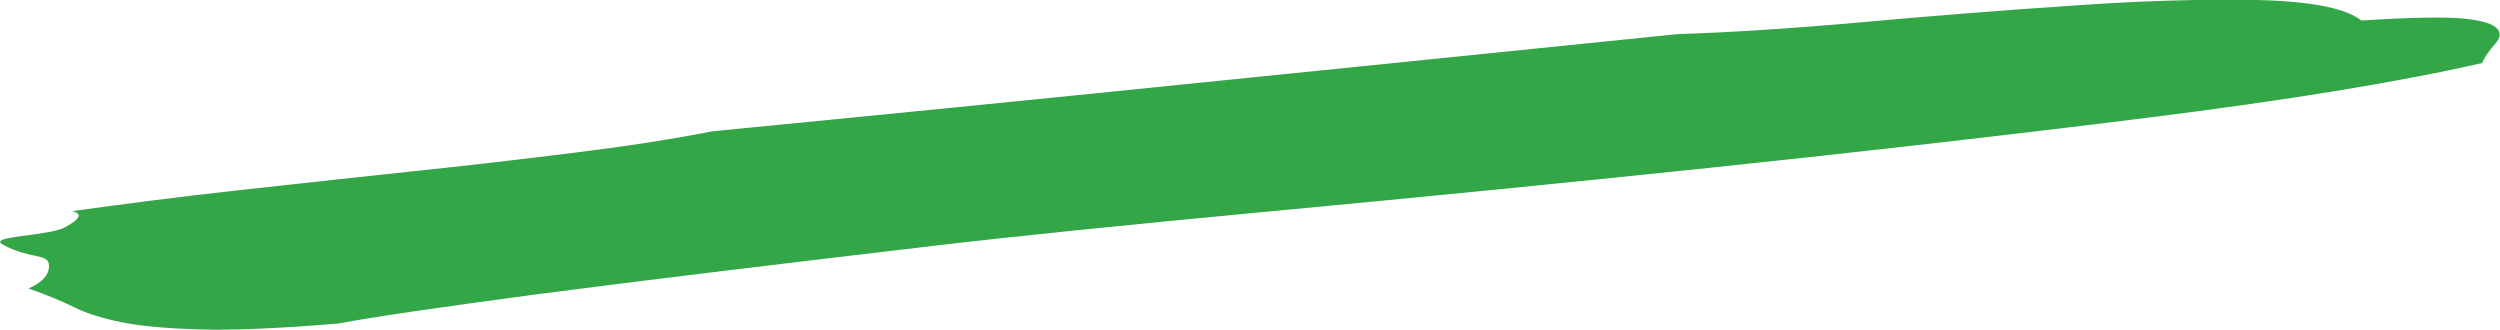 <?xml version="1.0" encoding="utf-8"?>
<!-- Generator: Adobe Illustrator 28.0.0, SVG Export Plug-In . SVG Version: 6.00 Build 0)  -->
<svg version="1.1" id="Capa_1" xmlns="http://www.w3.org/2000/svg" xmlns:xlink="http://www.w3.org/1999/xlink" x="0px" y="0px"
	 viewBox="0 0 769.5 101.5" style="enable-background:new 0 0 769.5 101.5;" xml:space="preserve">
<style type="text/css">
	.st0{fill:#33A648;}
</style>
<path class="st0" d="M-456.5-1775.1c28.4-1.8,48.3-2.2,59.9-1.3c11.4,1,18.9,2.8,22.3,5.6c3.3,2.8,3.2,6.1-0.4,10.1
	c-3.6,4-6.3,7.9-7.9,11.7c-51.2,11.7-119.5,22.9-205.1,33.5c-85.5,10.6-174.5,20.8-267,30.5c-92.4,9.6-181.8,18.5-268,26.5
	c-86.2,8.1-154.6,15-204.9,21c-104.6,12.3-185.8,22.1-243.3,29.7c-57.6,7.6-97.4,13.5-119.4,17.6c-36.3,2.9-64.4,4.2-84.3,3.6
	c-20-0.6-35.8-2-47.6-4.4c-11.8-2.4-21.5-5.4-28.9-9.2c-7.6-3.8-16.9-7.6-27.9-11.4c9.1-4.1,13.2-9.1,12.3-15.2
	c-1.1-6-12.4-3-28-11.4c-10-5.4,28.1-5.4,37.8-10.6c9.7-5.2,11.1-8.4,4.4-9.9c31.4-4.6,64.9-8.8,100.7-12.8
	c35.7-4,70.9-7.7,105.7-11.4c34.7-3.6,68-7.4,100.2-11.4c32-4,60.2-8.4,84.3-13.1c96-9.3,195.5-19.3,298.4-29.7
	c102.9-10.4,199.6-20.3,290-29.5c31.6-0.9,69.4-3.3,113.4-7.2c44-3.9,86.8-7.3,128.5-10.2c41.6-2.9,78.9-4,111.7-3.4
	C-487-1786.9-465.9-1782.7-456.5-1775.1"/>
<path class="st0" d="M1566.4-2804.2c86.9-5.6,147.8-6.9,183.1-4c35,3,57.9,8.7,68.2,17c10.1,8.4,9.8,18.6-1.3,31
	c-11.1,12.1-19.1,24.1-24.3,35.8c-156.6,35.9-365.7,70-627.5,102.4c-261.7,32.5-533.8,63.6-816.7,93.2
	c-282.8,29.4-556.2,56.5-820,81.1c-263.8,24.6-472.9,46-627,64.1c-320.1,37.5-568.3,67.7-744.4,91c-176.1,23.4-298,41.2-365.2,53.8
	c-110.9,9-197,12.8-257.9,11c-61-1.8-109.6-6.3-145.6-13.5c-36.1-7.2-65.7-16.6-88.4-28.2c-23.2-11.5-51.7-23.2-85.4-34.9
	c27.9-12.4,40.4-28,37.6-46.4c-3.3-18.4-38-9.1-85.7-34.9c-30.6-16.6,86-16.4,115.6-32.4c29.5-15.8,33.9-25.8,13.6-30.1
	c96.1-14,198.7-27,308.2-39.1c109.2-12.1,217-23.6,323.2-34.9c106-11.1,208.1-22.8,306.4-35c98-12.4,184.1-25.7,257.9-40
	c293.8-28.6,598.1-58.9,912.9-90.8c314.8-31.9,610.5-62,887.3-90.3c96.7-2.8,212.3-10.2,346.9-22.2c134.6-12,265.6-22.3,393.2-31.2
	c127.4-8.8,241.4-12.4,341.7-10.4C1473.1-2840.1,1537.7-2827.5,1566.4-2804.2"/>
<g>
	<path d="M-2510.8-2478.4v4.5c0,2.9,2.5,5.3,5.2,5.2h8.5v-5.2h-6.9c-0.9,0-1.6-0.7-1.6-1.6l0-0.1v-2.8v-2.9h0c0-0.9,0.7-1.6,1.6-1.6
		v0h6.9v-5.2h-8.5c-2.9,0-5.2,2.3-5.2,5.2V-2478.4z"/>
	<path d="M-2486-2468.7v-12.7h0c0-0.9-0.7-1.6-1.6-1.6v0h-6.8v-5.2h8.5c2.9,0,5.2,2.3,5.2,5.2v14.3H-2486z M-2483.4-2488.2
		c1.4,0.2,3.5,2.6,3.5,5.2l6.4,0v-5.2H-2483.4z"/>
	<path class="st0" d="M-2544-2451.2c0,0.2,0,0.5,0,0.7c0,0.2,0.1,0.5,0.1,0.7c0.1,0.2,0.1,0.5,0.2,0.7c0.1,0.2,0.1,0.5,0.1,0.7
		c0,0.3,0,0.6,0,1c0,0.4-0.1,0.7-0.2,1c-0.1,0.3-0.2,0.6-0.4,0.9c-0.1,0.3-0.3,0.5-0.5,0.6c-0.3,0.4-0.6,0.7-1,1
		c-0.4,0.3-0.7,0.5-1.1,0.9c-0.2,0.2-0.4,0.3-0.7,0.4c-0.3,0.1-0.5,0.2-0.8,0.3c-0.2,0.1-0.5,0.3-0.8,0.5c-0.3,0.2-0.6,0.3-0.9,0.5
		c-0.3,0.1-0.6,0.3-0.9,0.3c-0.3,0.1-0.6,0.1-0.8,0.1c-0.6,0.3-1.2,0.5-1.7,0.6c-0.6,0.1-1.2,0.2-2,0.1c-0.7,0.2-1.4,0.2-2,0.1
		c-0.6-0.1-1.1-0.3-1.6-0.6c-0.5-0.3-0.9-0.7-1.3-1.1c-0.4-0.5-0.7-0.9-0.9-1.5c-0.2-1.1-0.2-2.2,0-3.2c0.2-1,0.5-1.9,0.9-2.7
		c0.4-0.8,0.8-1.7,1.3-2.4c0.5-0.8,1-1.5,1.5-2.3c0.1,0,0.2,0,0.3-0.1c0.1-0.1,0.1-0.1,0.2-0.2c0.1-0.1,0.1-0.2,0.2-0.3
		c0.1-0.1,0.2-0.2,0.2-0.2c0.2-0.3,0.4-0.6,0.6-0.7c0.3-0.2,0.5-0.4,0.7-0.7c0.2-0.1,0.3-0.1,0.4-0.2c0.1-0.1,0.2-0.2,0.4-0.3
		c0.1-0.1,0.2-0.2,0.4-0.3c0.1-0.1,0.3-0.2,0.4-0.2l0-0.3c0.4-0.2,0.6-0.4,0.8-0.6c0.2-0.2,0.4-0.5,0.6-0.8c0.2,0,0.3-0.1,0.4-0.1
		c0.1,0,0.3,0,0.5-0.1c0.2-0.3,0.3-0.5,0.4-0.7c0.1-0.2,0.3-0.3,0.6-0.5c0.2,0.1,0.5,0.1,0.8,0.2c0.3,0,0.5,0.1,0.8,0.3
		c0,0.2,0.1,0.4,0.2,0.4c0.1,0.1,0.2,0.2,0.3,0.3c0.1,0.1,0.2,0.2,0.4,0.2c0.1,0.1,0.2,0.2,0.3,0.4c0.1,0,0.1,0,0.2,0
		c0,0,0.1-0.1,0.2,0c0.1,0.3,0.2,0.4,0.3,0.5c0.1,0.1,0.2,0.2,0.3,0.5c-0.1,0.2-0.1,0.4-0.1,0.6c0,0.2-0.1,0.3-0.3,0.4
		c0,0.1,0.1,0.2,0.2,0.2c0.1,0,0.2,0,0.2,0.1c0.1,0.2,0.1,0.3,0,0.3c0.6,0.7,1.1,1.1,1.5,1.9
		C-2544.8-2453.2-2544.4-2452-2544-2451.2 M-2547.5-2447.8c0.1-0.3,0.3-0.5,0.4-0.7c0.1-0.2,0.3-0.5,0.3-0.8
		c-0.1-0.2-0.1-0.3-0.1-0.5c0-0.1,0-0.3,0-0.5c-0.4-0.7-0.7-1.4-1.1-2.2c-0.4-0.7-0.9-1.2-1.5-1.7c0,0.1-0.1,0.1-0.2,0.2
		c-0.1,0.1-0.2,0.1-0.4,0c0,0.1-0.1,0.3-0.2,0.3c-0.1,0.1-0.3,0.1-0.4,0.1c-0.2,0-0.3,0-0.5,0c-0.2,0-0.3-0.1-0.5-0.1
		c-0.8,0.6-1.6,1.2-2.3,1.8c-0.7,0.6-1.3,1.4-1.7,2.1c-0.1,0.1-0.1,0.1-0.1,0.1c0,0-0.1,0-0.2,0.1c-0.1,0.4-0.2,0.8-0.4,1.2
		c-0.2,0.4-0.3,0.7-0.4,1.1c-0.1,0.4-0.3,0.7-0.4,1.1c-0.1,0.4-0.1,0.8-0.1,1.3c0.3,0.2,0.7,0.4,1.2,0.4c0.4,0,0.9,0,1.4,0
		c0.5-0.1,0.9-0.1,1.4-0.3c0.5-0.1,0.9-0.2,1.4-0.2c0.9-0.3,1.7-0.7,2.4-1.2C-2549-2446.7-2548.2-2447.3-2547.5-2447.8"/>
	<path class="st0" d="M-2530.9-2462c0.9,0,1.6,0.1,2.3,0.3c0.7,0.2,1.2,0.4,1.7,0.8c0.3,0.5,0.7,1,1,1.5c0.3,0.6,0.6,1.1,0.7,1.8
		c0.2,0.6,0.2,1.3,0.2,2c0,0.7-0.2,1.4-0.4,2.1c-0.5,0.8-1.2,1.4-2,1.9c-0.8,0.5-1.7,1-2.7,1.4c-1,0.4-2,0.7-3,1.1
		c-1,0.3-2,0.6-3,0.9c0,0.5,0.1,1,0.1,1.5c0,0.5,0,1-0.1,1.6c-0.1,0.5-0.2,1-0.4,1.5c-0.2,0.5-0.4,1-0.7,1.4c-0.3,0-0.7,0.1-1.1,0.3
		c-0.4,0.1-0.7,0.2-1,0.3c-0.1-0.1-0.3-0.1-0.4-0.2c-0.1-0.1-0.3-0.1-0.5-0.1c0-0.2,0-0.4-0.2-0.6c-0.1-0.2-0.3-0.4-0.4-0.6
		c-0.1-0.2-0.3-0.4-0.3-0.6c-0.1-0.2,0-0.4,0.3-0.6c-0.1-0.1-0.2-0.3-0.2-0.5c0.1-0.3,0.2-0.6,0.3-1c0.1-0.4,0.2-0.9,0.2-1.3
		c0.1-0.4,0.1-0.8,0-1.1c-0.1-0.3-0.6-0.8-0.5-0.8c0.1,0,0.1,0,0.2-0.1c-0.2-0.1-0.3-0.3-0.3-0.5c0-0.2-0.1-0.4-0.2-0.6
		c0-0.1,0.1-0.2,0.1-0.3c0-0.1,0.1-0.1,0.2-0.1c-0.1-0.4-0.1-0.7,0-1c0.1-0.3,0.2-0.7,0.3-1c0.1-0.3,0.3-0.6,0.5-0.9
		c0.2-0.3,0.4-0.6,0.6-0.9c0.1,0,0.2,0,0.3,0c0,0.1,0.1,0,0.2-0.1c0.3-0.2,0.4-0.5,0.5-0.7c0.1-0.2,0.1-0.5,0.1-0.8
		c0.1-0.4,0.3-0.9,0.5-1.3c0.2-0.5,0.4-0.9,0.6-1.3c0.2-0.4,0.5-0.7,0.8-1.1c0.3-0.3,0.6-0.6,0.9-0.7c0.2-0.2,0.5-0.4,0.9-0.7
		c0.4-0.2,0.7-0.4,1.2-0.5c0.4-0.1,0.8-0.2,1.3-0.3c0.4-0.1,0.8-0.1,1.2,0c0.1,0,0.2,0,0.2-0.1C-2531-2462-2531-2462-2530.9-2462
		 M-2531.9-2454.6c0.5-0.3,1-0.5,1.6-0.7c0.6-0.2,1-0.5,1.4-0.9c-0.2-0.2-0.6-0.4-1.1-0.5c-0.5-0.1-1-0.2-1.5-0.2
		c-0.5,0-1.1,0.1-1.6,0.3c-0.6,0.2-1,0.5-1.4,0.9c-0.1,0.4-0.2,0.7-0.3,0.9c-0.1,0.2-0.2,0.5-0.3,0.8c0,0.1,0.1,0.2,0.2,0.2
		s0.2,0.1,0.2,0.2c0.5-0.3,0.9-0.5,1.4-0.6C-2532.9-2454.2-2532.4-2454.4-2531.9-2454.6"/>
	<path class="st0" d="M-2509.2-2450.3c-0.1,0.5-0.2,0.9-0.5,1.2c-0.2,0.3-0.5,0.6-0.8,0.9c-0.3,0.2-0.6,0.5-0.9,0.7
		c-0.3,0.2-0.6,0.4-0.8,0.5c-0.7,0.5-1.4,1-2.3,1.5c-0.9,0.5-2,1-3.2,1.5c-1.2,0.4-2.2,0.7-3.2,0.9c-1,0.2-2,0.1-3-0.1
		c0-0.2-0.1-0.4-0.1-0.5c-0.1-0.2-0.2-0.3-0.3-0.5c-0.1-0.2-0.2-0.3-0.3-0.5c-0.1-0.2-0.2-0.3-0.2-0.5c-0.2-0.1-0.5-0.3-0.6-0.5
		c-0.2-0.2-0.2-0.4-0.1-0.8c0.3-0.2,0.5-0.3,0.7-0.5c0.2-0.1,0.4-0.3,0.7-0.4c0.9,0,1.9,0,2.9-0.3c1.3-0.4,2.6-0.9,3.8-1.3
		c0.3,0.1,0.7,0.1,1.1,0c0.4-0.1,0.8-0.3,1.2-0.5c0.4-0.2,0.7-0.4,1-0.6c0.2-0.2,0.4-0.3,0.6-0.3c0.1-0.2,0.2-0.4,0.4-0.5
		c0.1-0.1,0.2-0.2,0.4-0.3c0-0.1-0.1-0.2-0.1-0.2c0,0-0.1-0.1-0.1-0.2c-0.1-0.1-0.3-0.2-0.4-0.3c-0.1,0-0.2-0.1-0.4-0.1
		c-0.2,0-0.3-0.1-0.5-0.1c-0.2-0.1-0.4-0.2-0.7-0.3c-0.2,0.1-0.5,0.1-1,0c-0.5,0-1.1-0.1-1.7-0.1c-0.6,0-0.9-0.1-1.5-0.1
		c-0.5,0-0.6-0.1-0.8-0.2c-0.3,0-0.5,0-0.6,0c-0.1,0.1-0.3,0.1-0.5,0.1c-0.3-0.2-0.7-0.3-1-0.5c-0.3-0.2-0.5-0.5-0.7-0.8
		c0-0.6,0-1.1,0-1.5c0-0.5,0.2-0.9,0.4-1.4c0.4-0.9,1.4-2.2,2.1-3c0.7-0.8,0.4-0.3,1.3-0.9c1-0.5,2.8-1.4,3.8-1.5
		c1.1-0.1,1.9-0.2,2.6-0.3c0.1,0,0.2,0,0.3,0c0.1,0,0.1,0,0.1,0.2c0.1-0.1,0.3-0.2,0.4-0.3s0.4-0.1,0.5-0.1c0.2,0,0.4,0,0.6,0
		c0.2,0,0.3-0.1,0.4-0.2c0.1,0.1,0.3,0.2,0.4,0.3c0.1,0.1,0.2,0.2,0.3,0.4c0.1,0,0.1,0,0.1,0.1c0,0.1,0,0.1,0.1,0.1
		c0,0.2,0,0.4,0,0.4s0,0,0.1,0c0,0,0.1,0,0.1,0c0,0,0,0.1,0,0.1c0,0.2-0.1,0.3-0.1,0.5c0,0.2,0,0.3-0.1,0.5c0,0.2-0.1,0.4-0.2,0.5
		c-0.1,0.2-0.3,0.3-0.5,0.5c-0.5,0.1-1,0.2-1.6,0.3c-0.6,0.1-1.2,0.2-1.7,0.4c-0.6,0.1-1.1,0.3-1.6,0.4c-0.5,0.2-1,0.3-1.6,0.5
		c-0.1,0.2-0.2,0.3-0.3,0.4c-0.2,0.1-0.3,0.2-0.6,0.3c-0.2,0.1-0.4,0.2-0.6,0.4c-0.2,0.1-0.4,0.3-0.5,0.5c0,0.2,0,0.2,0.2,0.2
		c0.2,0,0.3,0,0.3,0.2l0.6,0c0.6,0.1,0.8,0.2,1.3,0.3c0.5,0.1,0.5,0.2,0.8,0.3c0.2-0.1,0.3-0.1,0.5-0.1c0.2,0.1,0.4,0.1,0.6,0.2
		c0.6,0.1,1.1,0.2,1.7,0.3c0.6,0.1,1.1-0.1,1.7,0.1c0.1,0.1,0.1,0.2,0.2,0.2c0.1,0.1,0.2,0.1,0.3,0.1c0.2,0.1,0.3,0.3,0.5,0.4
		c0.1,0.1,0.3,0.3,0.4,0.5c0,0.2,0,0.4,0.1,0.6c0,0.2,0.1,0.3,0.3,0.5c0,0.3,0,0.5,0,0.7
		C-2509.3-2451.2-2509.2-2450.6-2509.2-2450.3"/>
	<path class="st0" d="M-2490.3-2463.4c0,0.1,0,0.2,0,0.3c0,0.1,0,0.1,0,0.2c0,0.1,0,0.1,0,0.2c0,0.1,0.1,0.5,0.1,0.6
		c-0.5,0.7-1.1,0.8-1.7,1.1c-0.6,0.2-1.2,0.4-1.8,0.5c-0.6,0.1-1.3,0.2-2,0.3c-0.7,0.1-0.3-0.1-1,0.3c-0.2-0.1-1.5,0.4-1.8,0.5
		c-0.2,0.1-0.5,0.5-0.9,0.4c-0.1,0.1-0.3,0.2-0.5,0.2c-0.2,0-0.4,0.3-0.6,0.4c0.1,0.2-0.2,0.8-0.2,1c0,0.2,2.3-0.4,2.4-0.3
		c0.7,0,1.5-0.4,2.3-0.6c0.8-0.1,1.3-0.3,2.1-0.3c0,0.1,0,0.2,0,0.2c0,0,0,0.1,0,0.2c0.1,0.1,0.3,0,0.5,0.1c0.1,0.1-0.1,0.5,0,0.7
		c0.1,0.1-0.6,0.5-0.5,0.6c0.1,0.1-0.1,0.1,0.1,0.1c0.1,0.2,0.1,0.3,0.2,0.5c0,0.2,0,0.4-0.1,0.6c-0.3,0.2-0.3,0.5-0.6,0.8
		c-0.3,0.3-0.6,0.1-1,0.3c-0.3,0.2-0.7,0.4-1.1,0.5c-0.4,0.1-0.8,0.2-1.3,0.2c-0.1,0-0.2,0-0.2,0c0,0-0.1,0-0.2-0.1
		c-0.2,0.1-0.4,0.5-0.7,0.5c-0.3,0-0.5,0-0.7,0.1c-0.2-0.1-0.9-0.1-1.2-0.1c-0.3,0-0.6,0-0.8,0c-0.3,0.5-0.4,1.4-0.4,1.4
		s-0.4,0.9-0.5,1.5c0.7,0,1,0.2,1.5,0.1c0.4-0.1,0.9-0.1,1.3-0.2c0.4-0.1,0.8-0.2,1.2-0.2s0.9-0.1,1.6-0.2c0.4-0.3,0.9-0.1,1.4-0.2
		c0.5-0.1,1-0.3,1.5-0.5c0.2,0,0.3,0.1,0.4,0.3c0.1,0.1,0.2-0.1,0.3,0c0.1,0.1,0.2,0.2,0.3,0.3c0.1,0.1,0.3,0.1,0.4,0.1
		c0.1,0.1,0.1,0.2,0.2,0.3c0,0.1,0.1,0.2,0.1,0.3c0,0.1,0.1,0.2,0.1,0.2c0,0.1-0.2,0.8,0,0.7c-0.3,0.7-0.4,0.9-0.8,1.3
		c-0.4,0.4-0.7,0.3-1.2,0.6c-0.5,0.2-0.9,0.1-1.5,0.3c-0.6,0.2-0.7,0.1-1.4,0.3c-0.2,0.1-1.2,0.1-1.2,0.1l-0.6,0.2
		c0,0-0.9,0.1-1.5,0.2c-0.6,0.1-1.2,0.2-1.8,0.2c-0.6,0-0.9,0.4-1.5,0.3c-0.6-0.1-2.5,0-2.9-0.4c-0.1-0.1-0.2-0.3-0.3-0.5
		c0-0.2,0.2,0.1,0,0c0-0.3,0-0.6-0.1-0.9c0-0.3,0.3-0.3,0.2-0.6c0-0.4-0.1-0.3-0.1-0.7c0-0.3,0-0.7,0.1-0.9c0.1-0.3-0.1-0.6,0.1-0.8
		c0.2-0.2,0.3-0.5,0.3-0.8c0.1,0,0.2-0.8,0.2-0.9c0-0.1,0.1-0.5,0.3-0.5c0.1-0.4,0.3-0.7,0.5-1c0.2-0.3,0-0.7,0.2-1
		c0.2-0.3,0-0.6,0.2-1c0.2-0.3,0.1-1.4,0.2-1.8c-0.3-0.3-0.8-0.6-0.9-0.9c-0.1-0.3-0.1-0.6-0.1-1c0-0.5,0.4-0.4,0.4-0.9
		c0-0.3-0.3-0.7-0.4-1.1c0.3-0.3,0.5-0.5,0.9-0.6c0.3-0.2,1-0.4,1.4-0.5c0.3-0.1,0.7-0.2,1.1-0.3c0.4-0.1,0.8-0.1,1.3-0.2
		c0.8-0.2,1.5-0.4,2.2-0.5c0.6-0.1,1.3-0.6,1.9-0.7c0.6-0.1,1.2-0.1,1.9-0.2c0.7-0.1,1-0.2,1.9-0.3c0.2,0.2,0.3-0.2,0.4-0.2
		c0.1-0.2,0.7,0,0.8,0c0.1,0.1,0.3,0.1,0.5,0.1c0.4-0.1,0.4,0.4,0.7,0.7C-2490.5-2464-2490.7-2463.6-2490.3-2463.4"/>
	<path class="st0" d="M-2484.4-2451.8c-0.2,0.8-0.4,1.5-0.5,1.9c-0.2,0.4-0.4,2.4-0.7,2.9c-0.3,0-0.4-0.3-0.5-0.2
		c-0.1,0.1-0.6,0.2-0.7,0.3c-0.2,0.1-0.3,0.1-0.4,0c-0.1,0-0.2-0.1-0.2-0.1c-0.1,0-0.1,0.3-0.2,0.2c-0.1,0-0.5,0-0.6-0.1
		c-0.1-0.1-0.2-0.2-0.4-0.1c0-0.2,0-0.3,0-0.4c0-0.1-0.1-0.2-0.1-0.3c0-0.1-0.1-0.1-0.1-0.2c-0.1,0-0.2-0.1-0.2-0.2
		c-0.1-0.1-0.1-0.3-0.2-0.4c0-0.4,0.1-1.5,0.1-1.8c0.1-0.3,0.1-0.6,0.2-0.9c0.1-0.3,0.6-3.5,0.6-3.8c0.1-0.3,0-0.6-0.1-0.9
		c0.1,0.1,0.1,0,0.2-0.1c0-0.1,0.1-0.2,0.1-0.4c0-0.2,0-0.3,0-0.5c0-0.2,0-0.3,0-0.4c0.2-0.6,0-1.2,0.1-1.9c0.1-0.7,0.4-0.3,0.5-1
		c0.1-0.7,0.2-1.8,0.3-2.4c0.1-0.6,0.3-1.5,0.5-2c0.2-0.1,0.5-0.1,0.8,0c0.3,0.1,0.5,0.2,0.5,0.3c0.5-0.4,1,1.5,1.4,1
		c0.4-0.5,1.1-0.9,1.5-1.3c0.4-0.5,0.8-0.5,1.2-0.9c0.4-0.4,0.6-1.1,1.4-1.3c0.7,0,1.1,0.2,1.6,0.4c0.5,0.3,0.7,0.6,1,1
		c0.2,0.1,0.3,0.1,0.4,0.2c0.1,0.1,0.4,0.6,0.4,0.6c0.2,0.2,0.4,0.4,0.6,0.7c0.2,0.3,0.3,0.6,0.4,0.9c0.1,0.3,0.3,0.6,0.4,1
		c0.1,0.3,0.3,0.6,0.5,0.9c0,0.1-0.1,0.2-0.1,0.3c0,0.1,0,0.1,0.1,0.2c0,0.1,0.1,0.2,0.1,0.2c0,0.1,0,0.2,0,0.3
		c0,0.9-0.3,1.6-0.8,2.3c-0.3,0.4-0.6,0.7-0.6,0.7s-1,0.7-1.2,0.8c-0.4,0.3-1,0.6-1,0.6s-1,0.4-1.3,0.5c-0.2,0.1-0.5,0.4-0.7,0.5
		c-0.6,0.3-1,0.3-1.5,0.6c0,0.1,0,0.1,0.1,0.1c0.1,0,0.1,0,0.1,0.1c0.5,0.3,0.9,0.1,1.2,0.2c0.3,0.2,0.9,0.3,1.2,0.4
		c0.3,0.1,0.5,0.2,0.8,0.2c0.3,0.1,0.7,0.1,1.2,0.2c0.5,0.1,0.9,0.1,1.2,0.2c0.3,0,0.6,0.1,0.8,0.1c0.2,0,0.9,0.4,1.1,0.4
		c0.3,0,0.6,0,1.1,0c0.2,0.2,0.4,0.4,0.5,0.6c0.1,0.2-0.1,0.5-0.1,0.7c0,0.2,0.1,0.1,0.1,0.4c0,0.2,0.1,0.2,0,0.4
		c0,0.1-0.2,0.3-0.2,0.3s0,0.2,0,0.3c0,0.1,0.1,0.1,0,0.2c-0.1,0.1-0.1,0.1-0.2,0.2c-0.1,0.1,0.2,0.2,0.1,0.3
		c-0.1,0.1-0.2,0.2-0.4,0.2c-0.6,0.3-1.8,0.4-2.7,0.3c-1-0.1-2.2-0.4-3.6-0.8c-0.7-0.2-1.7-0.8-2.2-0.9c-0.5-0.2-0.9,0-1.2-0.1
		c-0.3-0.2-0.7-0.7-0.9-1C-2484.1-2451.2-2484-2451.5-2484.4-2451.8 M-2481.2-2461.1c-0.2,0.3-0.4,0.2-0.7,0.4
		c-0.3,0.2-0.5,0.5-0.8,0.7c-0.3,0.2-0.3,0.7-0.6,1.1c-0.2,0.3-0.6,1.6-0.7,2.1c0.7,0,1.5-0.5,2.2-0.8c0.8-0.3,1.5-0.9,2.2-1.3
		c-0.1-0.6-0.4-1.6-0.6-1.4C-2480.3-2460.2-2480.9-2461-2481.2-2461.1"/>
	<path class="st0" d="M-2439.8-2469.9c0,0.1,0,0.2,0,0.3c0,0.1,0,0.1,0,0.2c0,0.1,0,0.1,0,0.2c0,0.1,0,0.2,0.1,0.3
		c-0.4,0.7-0.9,1.3-1.4,1.6c-0.5,0.3-1.1,0.6-1.8,0.7c-0.6,0.2-1.3,0.4-2,0.6c-0.7,0.2-1.3,0.5-2,1c-0.3-0.1-0.5,0-0.7,0.1
		c-0.2,0.1-0.5,0.2-0.9,0.2c-0.1,0.1-0.3,0.2-0.4,0.3c-0.2,0.1-0.4,0.1-0.5,0.2c0.1,0.2,0.1,0.4,0.1,0.6c0,0.2,0,0.3,0.1,0.5
		c0.7,0,1.5-0.1,2.3-0.3c0.9-0.2,1.7-0.3,2.5-0.4c0,0.1,0,0.2,0,0.2c0,0,0,0.1,0,0.2c0.1,0.1,0.3,0.2,0.4,0.3
		c0.1,0.1,0.3,0.3,0.4,0.4c0.1,0.1,0.3,0.2,0.4,0.3s0.3,0.1,0.5,0.1c0.1,0.2,0.1,0.3,0.2,0.5c0,0.2,0,0.4-0.1,0.6
		c-0.3,0.3-0.6,0.5-1,0.8c-0.3,0.3-0.6,0.5-1,0.7c-0.3,0.2-0.7,0.4-1.1,0.6c-0.4,0.2-0.8,0.2-1.3,0.3c-0.1,0-0.2,0-0.2,0
		c0,0-0.1,0-0.2-0.1c-0.2,0.1-0.4,0.2-0.7,0.2c-0.3,0-0.5,0-0.7,0.2c-0.2-0.1-0.5-0.1-0.8-0.1c-0.3,0-0.6,0-0.8,0
		c-0.3,0.5-0.6,0.9-0.8,1.5c-0.2,0.5-0.5,1.1-0.6,1.6c0.7,0,1.3,0,1.7-0.1c0.5-0.1,0.9-0.2,1.3-0.2c0.4-0.1,0.8-0.2,1.2-0.3
		c0.4-0.1,1-0.2,1.6-0.2c0.4-0.3,0.9-0.5,1.4-0.6c0.6-0.1,1.1-0.3,1.5-0.5c0.2,0,0.3,0.1,0.4,0.3c0.1,0.1,0.2,0.3,0.4,0.4
		c0.1,0.1,0.2,0.2,0.4,0.3c0.1,0.1,0.3,0.1,0.5,0.1c0.1,0.1,0.1,0.2,0.2,0.3c0,0.1,0.1,0.2,0.1,0.3c0,0.1,0.1,0.2,0.1,0.2
		c0.1,0.1,0.1,0.1,0.3,0.1c-0.3,0.7-0.6,1.3-1,1.6c-0.4,0.4-0.8,0.7-1.3,1c-0.5,0.2-1.1,0.4-1.7,0.6c-0.6,0.2-1.3,0.4-2,0.6
		c-0.2,0.1-0.3,0.1-0.5,0c-0.1,0-0.3,0-0.4,0c-0.5,0.2-1,0.3-1.7,0.5c-0.6,0.2-1.3,0.3-2,0.3c-0.7,0.1-1.3,0-1.9-0.1
		c-0.6-0.1-1.1-0.3-1.5-0.6c-0.2-0.1-0.3-0.3-0.3-0.5c-0.1-0.2-0.2-0.3-0.4-0.4c0-0.3-0.1-0.6-0.1-0.9c-0.1-0.3-0.1-0.7-0.2-1
		c-0.1-0.3-0.1-0.7-0.2-1c0-0.3,0-0.7,0-0.9c0.1-0.3,0.2-0.6,0.4-0.9c0.2-0.3,0-0.6,0.2-0.8c0.1-0.1,0.2-0.1,0.2-0.2
		c0-0.1,0.1-0.1,0.2-0.1c0.1-0.4,0.2-0.7,0.4-1.1c0.1-0.3,0.3-0.7,0.4-1c0.1-0.3,0.3-0.6,0.4-1c0.1-0.3,0.3-0.7,0.4-1.1
		c-0.3-0.2-0.5-0.5-0.7-0.8c-0.1-0.3-0.2-0.6-0.3-0.9c-0.1-0.3-0.1-0.6-0.2-1c0-0.3-0.1-0.7-0.2-1c0.2-0.3,0.4-0.6,0.7-0.8
		c0.3-0.2,0.6-0.4,0.9-0.6c0.3-0.2,0.7-0.3,1.1-0.4c0.4-0.1,0.8-0.3,1.3-0.4c0.8-0.4,1.5-0.6,2.1-0.8c0.6-0.2,1.3-0.4,1.9-0.6
		c0.6-0.2,1.3-0.3,1.9-0.5c0.7-0.2,1.4-0.4,2.3-0.6c0.2,0.2,0.4,0.2,0.5,0.2c0.1-0.2,0.2-0.3,0.3-0.2c0.1,0.1,0.2,0,0.1-0.2
		c0.2,0.3,0.5,0.6,0.8,0.8C-2440.5-2470.2-2440.1-2470-2439.8-2469.9"/>
	<path class="st0" d="M-2434.2-2456.5c-0.2,0.8-0.4,1.5-0.5,1.9c-0.2,0.4-0.4,0.9-0.7,1.4c-0.3,0-0.4,0-0.5,0.2
		c-0.1,0.1-0.2,0.2-0.3,0.3c-0.2,0.1-0.3,0.1-0.4,0c-0.1,0-0.2-0.1-0.2-0.1c-0.1,0-0.1-0.1-0.2-0.1c-0.1,0-0.2-0.1-0.4,0
		c0-0.2-0.1-0.3-0.2-0.4c-0.1-0.1-0.2-0.2-0.4-0.1c0-0.2,0-0.3,0-0.4c0-0.1-0.1-0.2-0.1-0.3c0-0.1-0.1-0.2-0.1-0.3
		c0-0.1,0-0.2,0-0.4c-0.1,0-0.2-0.1-0.2-0.2c-0.1-0.1-0.1-0.3-0.2-0.4c0-0.4,0.1-0.7,0.1-1.1c0.1-0.3,0.1-0.6,0.2-0.9
		c0.1-0.3,0.2-0.6,0.2-0.9c0.1-0.3-0.4-0.7-0.1-0.9c0.1-0.1,0.1,0,0.2-0.1c0-0.1,0.1-0.2,0.1-0.4c0-0.2,0-0.3,0-0.5
		c0-0.2,0-0.3,0-0.4c0.2-0.5,0.3-1.1,0.4-1.7c0.1-0.6,0.2-1.1,0.3-1.7c0.1-0.6,0.2-1.1,0.3-1.6c0.1-0.5,0.3-1,0.4-1.5
		c0.2-0.1,0.5-0.1,0.7,0c0.3,0.1,0.4,0.2,0.5,0.3c0.5-0.5,1-1,1.3-1.6c0.4-0.6,0.8-1.2,1.2-1.8c0.4-0.6,0.9-1.1,1.4-1.6
		c0.5-0.5,1.1-0.8,1.9-1c0.4,0.3,0.9,0.5,1.4,0.8c0.5,0.3,0.9,0.6,1.3,1.1c0.2,0.1,0.3,0.1,0.4,0.2c0.1,0.1,0.3,0.2,0.4,0.2l0,0.4
		c0.2,0.2,0.5,0.4,0.6,0.7s0.3,0.6,0.4,0.9c0.1,0.3,0.3,0.6,0.4,1c0.1,0.3,0.3,0.6,0.5,0.9c0,0.1-0.1,0.2-0.1,0.3
		c0,0.1,0,0.1,0.1,0.2c0,0.1,0.1,0.2,0.1,0.2c0,0.1,0,0.2,0,0.3c0,0.9-0.3,1.6-0.8,2.3c-0.5,0.6-1.1,1.1-1.8,1.6
		c-0.7,0.4-1.5,0.8-2.3,1.1c-0.8,0.3-1.6,0.7-2.2,1c0,0.1,0,0.1,0.1,0.1c0.1,0,0.1,0,0.1,0.1c0.5,0.3,0.9,0.5,1.2,0.6
		c0.3,0.2,0.6,0.3,0.8,0.4c0.3,0.1,0.5,0.2,0.8,0.2c0.3,0.1,0.7,0.1,1.2,0.2c0.5,0.1,0.9,0.1,1.2,0.2c0.3,0,0.6,0.1,0.8,0.1
		c0.2,0,0.5,0,0.7,0c0.3,0,0.6,0,1.1,0c0.2,0.2,0.4,0.4,0.5,0.6c0.1,0.2,0.2,0.5,0.3,0.7c0,0.2,0.1,0.5,0.1,0.7
		c0,0.2-0.1,0.4-0.2,0.6c0,0.1,0.1,0.1,0.1,0.1c0.1,0,0.2-0.1,0.2,0c0,0.1-0.2,0.2-0.3,0.3c-0.1,0.1-0.2,0.3-0.2,0.4
		c-0.1,0.1-0.2,0.2-0.3,0.3c-0.1,0.1-0.2,0.2-0.4,0.2c-0.6,0.3-1.4,0.4-2.4,0.3c-1-0.1-2.2-0.4-3.6-0.8c-0.7-0.2-1.3-0.4-1.8-0.6
		c-0.5-0.2-0.9-0.3-1.2-0.5c-0.3-0.2-0.7-0.4-0.9-0.6C-2433.5-2455.9-2433.8-2456.2-2434.2-2456.5 M-2430.2-2467.4
		c-0.2,0.3-0.5,0.7-0.7,1c-0.3,0.3-0.5,0.6-0.8,0.9c-0.2,0.3-0.5,0.6-0.7,1c-0.2,0.4-0.3,0.8-0.4,1.2c0.7-0.2,1.4-0.4,2.2-0.8
		c0.8-0.4,1.5-0.8,2.2-1.1c-0.1-0.6-0.3-1.1-0.7-1.4C-2429.5-2467.1-2429.8-2467.3-2430.2-2467.4"/>
	<path class="st0" d="M-2420.9-2468.5c0.1-0.4,0.3-0.8,0.6-1.2c0.3-0.3,0.6-0.6,1-0.9c0.4-0.3,0.8-0.5,1.2-0.7
		c0.4-0.2,0.8-0.3,1.1-0.5c0.8-0.4,0.9-0.5,1.8-0.9c0.9-0.4,1.8-0.8,2.8-1.1c1-0.3,1.6-0.6,2.6-0.8c1-0.2,0.6-0.2,1.7,0
		c0.1,0.2,0.2,0.4,0.3,0.5c0.1,0.2,0.3,0.3,0.4,0.5c0.1,0.2,0.3,0.3,0.4,0.5c0.1,0.2,0.2,0.3,0.2,0.5c0.2,0.2,0.4,0.3,0.5,0.5
		c0.1,0.2,0.2,0.5,0.1,0.8c-0.2,0.2-0.4,0.4-0.6,0.5c-0.2,0.2-0.4,0.3-0.6,0.4c-0.8-0.1-0.8-0.1-1.5,0.1c-0.8,0.1-0.7,0.3-1.3,0.4
		c-0.2-0.2,0-0.2-0.3-0.2c-0.3,0-0.5,0.1-0.8,0.2c-0.3,0.1-0.5,0.2-0.8,0.3c-0.3,0.1-0.5,0.2-0.8,0.1c-0.2,0.2-0.4,0.3-0.7,0.4
		c-0.3,0.1-0.6,0.2-1,0.2c0,0.1,0,0.2,0.1,0.2c0.1,0-0.3,0.1-0.3,0.2c0.1,0.1,0.4,0.3,0.5,0.3c0.4,0,1.1,0.1,1.4,0.1
		c0.2,0,0.4,0.1,0.6,0.2c0.2,0.1,0.3,0.2,0.3,0.4c0.3,0,0.6,0,0.8,0.1c0.2,0.1,0.4,0.3,0.6,0.5s0.3,0,0.3,0.2
		c0.1,0.2,0.5,0.1,0.5,0.2c0.1,0.2,0.1,0.2,0.2,0.2c0.1,0,0.9,0.7,1,0.8c0.1,0.3-0.1,0.1,0.1,0.4c0.2,0.2,0.1,0.5,0.2,0.8
		c0.1,0.5,0.1,1,0.1,1.3c0,0.4,0,0.8-0.2,1.2c-0.3,0.8-0.7,1.5-1.2,2.1c-0.5,0.6-1.1,1.2-1.8,1.8c-0.7,0.5-1.4,1-2.1,1.4
		c-0.8,0.4-1.5,0.8-2.2,1.1c-0.1,0-0.2,0-0.2,0c-0.1,0-0.1,0-0.1-0.1c-0.2,0.2-0.3,0.3-0.5,0.3c-0.2,0.1-0.4,0.1-0.6,0.1
		c-0.2,0-0.5,0-0.7,0c-0.2,0-0.5,0-0.7,0.1c-0.1-0.1-0.3-0.2-0.4-0.4c-0.1-0.1-0.2-0.3-0.3-0.5c-0.1,0-0.1,0-0.1-0.1
		c0-0.1,0-0.2-0.1-0.1c0.1-0.2,0.2-0.3,0.2-0.4c0,0,0-0.1-0.1-0.1c-0.1,0-0.1,0-0.1-0.1c0,0-0.1-0.1,0-0.1c0.1-0.2,0.1-0.4,0.1-0.6
		c0-0.2-0.1-0.4-0.1-0.6c0-0.2,0-0.4,0-0.6c0-0.2,0.2-0.4,0.4-0.5c0.7,0,1.3-0.1,2-0.3c0.6-0.2,1.2-0.4,1.7-0.8s1.1-0.6,1.5-1
		c0.5-0.3,1-0.6,1.4-0.9c0.1-0.2,0.1-0.4,0.2-0.5s0.2-0.3,0.3-0.4c0.1-0.1,0.2-0.2,0.3-0.4c0.1-0.1,0.2-0.3,0.2-0.5
		c0-0.1,0-0.2-0.1-0.2c-0.1,0-0.1-0.1-0.1-0.2l-0.3-0.1c-0.4-0.2-0.8-0.3-1.3-0.4c-0.5-0.1-0.9-0.2-1.3-0.4
		c-0.2,0.1-0.4,0.2-0.6,0.2c-0.2,0-0.4-0.1-0.7-0.1c-0.7,0-1.4,0-2,0c-0.6,0-1.3-0.1-1.9-0.3c0-0.1-0.1-0.2-0.2-0.3
		c-0.1-0.1-0.2-0.1-0.3,0c-0.1-0.1-0.3-0.3-0.4-0.4c-0.1-0.1-0.2-0.3-0.3-0.5c0-0.2,0.1-0.5,0.1-0.6c0-0.2-0.1-0.3-0.2-0.5
		c0.1-0.3,0.1-0.5,0.2-0.7C-2420.9-2468-2420.9-2468.2-2420.9-2468.5"/>
	<path class="st0" d="M-2462.7-2455.5c0,0.3-0.1,0.6-0.2,0.8c-0.1,0.3-0.2,0.5-0.4,0.8c-0.2,0.3-0.3,0.5-0.5,0.7
		c-0.2,0.2-0.4,0.4-0.5,0.6c0.1,0.3,0.1,0.5,0,0.6c0,0.1-0.1,0.3,0,0.6c-0.3,0.8-0.7,1.4-1.3,1.8c-0.6,0.3-1.2,0.3-1.8,0
		c-0.2-0.1-0.4-0.3-0.6-0.6c-0.2-0.2-0.5-0.2-0.6-0.4c-0.2-0.3,0-0.7-0.1-1c-0.1-0.3-0.3-0.5-0.4-0.5c-0.1-0.4-0.2-0.9-0.3-1.3
		c-0.1-0.5-0.3-1-0.4-1.4c-0.1-0.5-0.2-1-0.3-1.4c-0.1-0.5-0.1-0.9-0.1-1.3c0-0.2,0-0.4-0.1-0.5c-0.1-0.2-0.2-0.3-0.2-0.6
		c-0.1-0.5-0.1-0.9-0.1-1.5c0-0.5,0-1,0-1.4c0-0.4-0.1-0.8-0.2-1.3c-0.1-0.4-0.1-0.9-0.2-1.3c-0.1-0.4-0.1-0.8-0.1-1.1
		c0-0.4,0-0.6,0.1-0.8c0.1-0.2,0.3-0.4,0.5-0.6c0.2-0.2,0.4-0.3,0.6-0.5c0.4,0,0.8,0.2,1.1,0.4c0.3,0.3,0.4,0.6,0.3,0.8
		c0.4,0.2,0.8,0.4,1.1,0.7c0.3,0.3,0.5,0.7,0.7,1.1c0.2,0.4,0.3,0.9,0.4,1.4c0.1,0.5,0.2,1,0.3,1.5c0.1,0.5,0.1,1.1,0.2,1.6
		c0.1,0.5,0.2,0.9,0.3,1.3c0.7-1.2,1.3-2.2,1.8-3.1c0.5-0.9,1-1.8,1.5-2.6c0.5-0.8,1.1-1.7,1.7-2.5c0.6-0.9,1.4-1.8,2.4-2.9
		c0.2,0,0.4,0,0.5,0.1c0.1,0,0.3,0.1,0.4,0.1c0.1,0,0.2,0.1,0.4,0.1c0.1,0,0.3,0,0.6-0.1c0.1,0.2,0.2,0.3,0.2,0.4
		c0,0.1,0.1,0.2,0.1,0.3c0,0.1,0.1,0.2,0.1,0.3c0.1,0.1,0.1,0.3,0.3,0.6c0.1,0.1,0.1,0.1,0.1,0.2c0,0.1,0,0.2,0,0.3
		c0,0.1,0,0.2,0,0.2c0,0,0.1,0,0.2,0c-0.1,0.3-0.2,0.6-0.3,0.8c-0.1,0.2-0.2,0.5-0.2,0.9c-0.4,0.7-0.9,1.3-1.5,2.1
		c-0.5,0.7-1.1,1.4-1.6,2.2c-0.5,0.7-1,1.5-1.5,2.3c-0.5,0.8-0.9,1.7-1.2,2.5c-0.1,0-0.2,0-0.2,0.1c-0.1,0.1-0.1,0.1-0.1,0.2
		c0,0.1-0.1,0.1-0.1,0.2C-2462.6-2455.5-2462.6-2455.5-2462.7-2455.5"/>
	<path d="M-2465.7-2468.7h5.7c0.3-0.4,0.7-0.8,1.1-1.2l0.2-0.2l0.3,0h0h0c0.3,0,0.5,0,0.7,0.1c0.1,0,0.2,0.1,0.3,0.1
		c0,0,0.1,0,0.1,0v-4h-6.9h0c-0.9,0-1.6-0.7-1.6-1.6h0v-12.7h-5.2v14.3C-2470.9-2471-2468.6-2468.7-2465.7-2468.7"/>
</g>
<path class="st0" d="M726.8,6.3c14.3-0.9,24.4-1.1,30.2-0.7c5.8,0.5,9.5,1.4,11.2,2.8c1.7,1.4,1.6,3.1-0.2,5.1c-1.8,2-3.2,4-4,5.9
	c-25.8,5.9-60.3,11.5-103.5,16.9c-43.2,5.4-88.1,10.5-134.7,15.4c-46.7,4.9-91.7,9.3-135.3,13.4c-43.5,4.1-78,7.6-103.4,10.6
	c-52.8,6.2-93.7,11.2-122.8,15c-29,3.9-49.2,6.8-60.3,8.9c-18.3,1.5-32.5,2.1-42.5,1.8c-10.1-0.3-18.1-1-24-2.2
	c-5.9-1.2-10.8-2.7-14.6-4.6c-3.8-1.9-8.5-3.8-14.1-5.8c4.6-2.1,6.7-4.6,6.2-7.7c-0.6-3-6.3-1.5-14.1-5.8C-4.2,72.6,15,72.7,19.9,70
	c4.9-2.6,5.6-4.3,2.2-5C38,62.8,54.9,60.6,73,58.6c18-2,35.8-3.9,53.3-5.8c17.5-1.8,34.3-3.8,50.5-5.8c16.2-2,30.4-4.2,42.5-6.6
	c48.5-4.7,98.7-9.7,150.6-15c51.9-5.3,100.7-10.2,146.4-14.9c15.9-0.5,35-1.7,57.2-3.7c22.2-2,43.8-3.7,64.9-5.1
	c21-1.5,39.8-2,56.4-1.7C711.4,0.4,722,2.5,726.8,6.3"/>
</svg>
